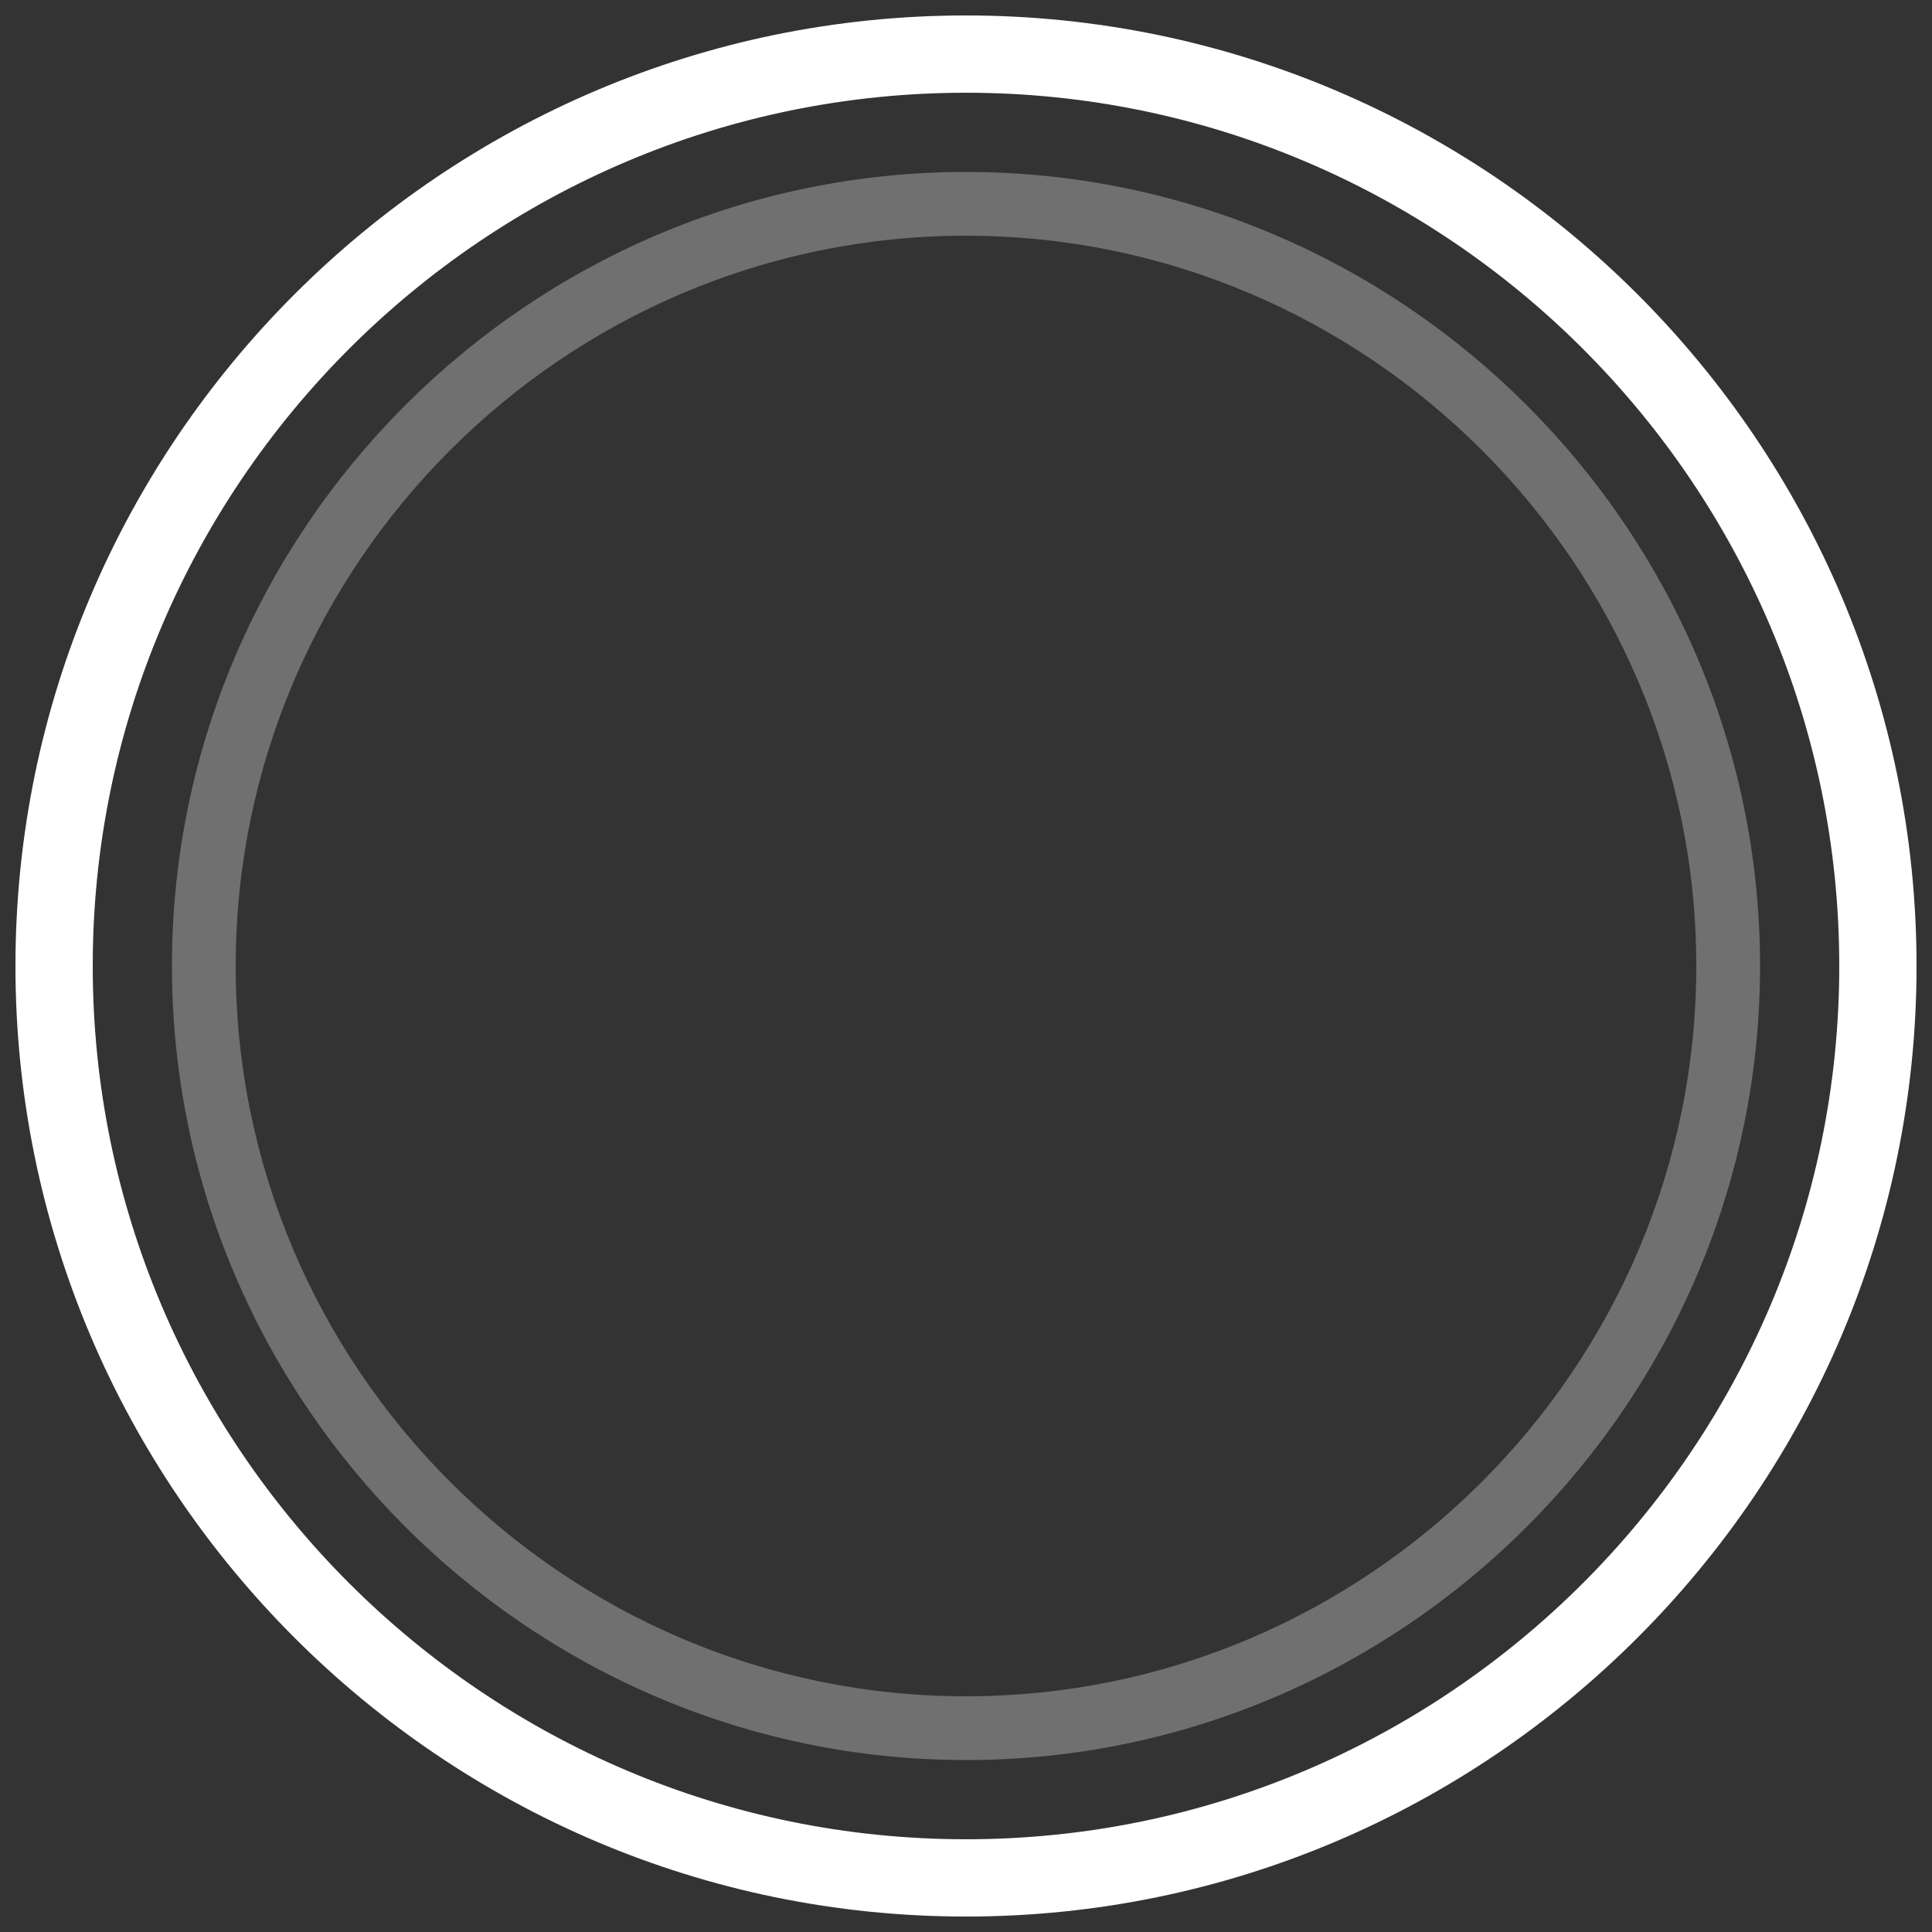 <?xml version="1.0" encoding="utf-8"?>
<!-- Generator: Adobe Illustrator 27.7.0, SVG Export Plug-In . SVG Version: 6.00 Build 0)  -->
<svg version="1.1" id="Layer_1" xmlns="http://www.w3.org/2000/svg" xmlns:xlink="http://www.w3.org/1999/xlink" x="0px" y="0px"
	 viewBox="0 0 100 100" enable-background="new 0 0 100 100" xml:space="preserve">
<rect x="0" y="0" width="100" height="100" fill="#333333" stroke="none"/>
<path fill="#FFFFFF" d="M50,99.2C22.9,99.2,0.8,77.1,0.8,50S22.9,0.8,50,0.8S99.2,22.9,99.2,50S77.1,99.2,50,99.2z M50,4.8
	C25.1,4.8,4.8,25.1,4.8,50S25.1,95.2,50,95.2S95.2,74.9,95.2,50S74.9,4.8,50,4.8z"/>
<path opacity="0.3" fill="#FFFFFF" d="M50,91.1C27.4,91.1,8.9,72.6,8.9,50S27.4,8.9,50,8.9S91.1,27.4,91.1,50S72.6,91.1,50,91.1z
	 M50,12.2c-20.8,0-37.8,17-37.8,37.8s17,37.8,37.8,37.8s37.8-17,37.8-37.8S70.8,12.2,50,12.2z"/>
</svg>
